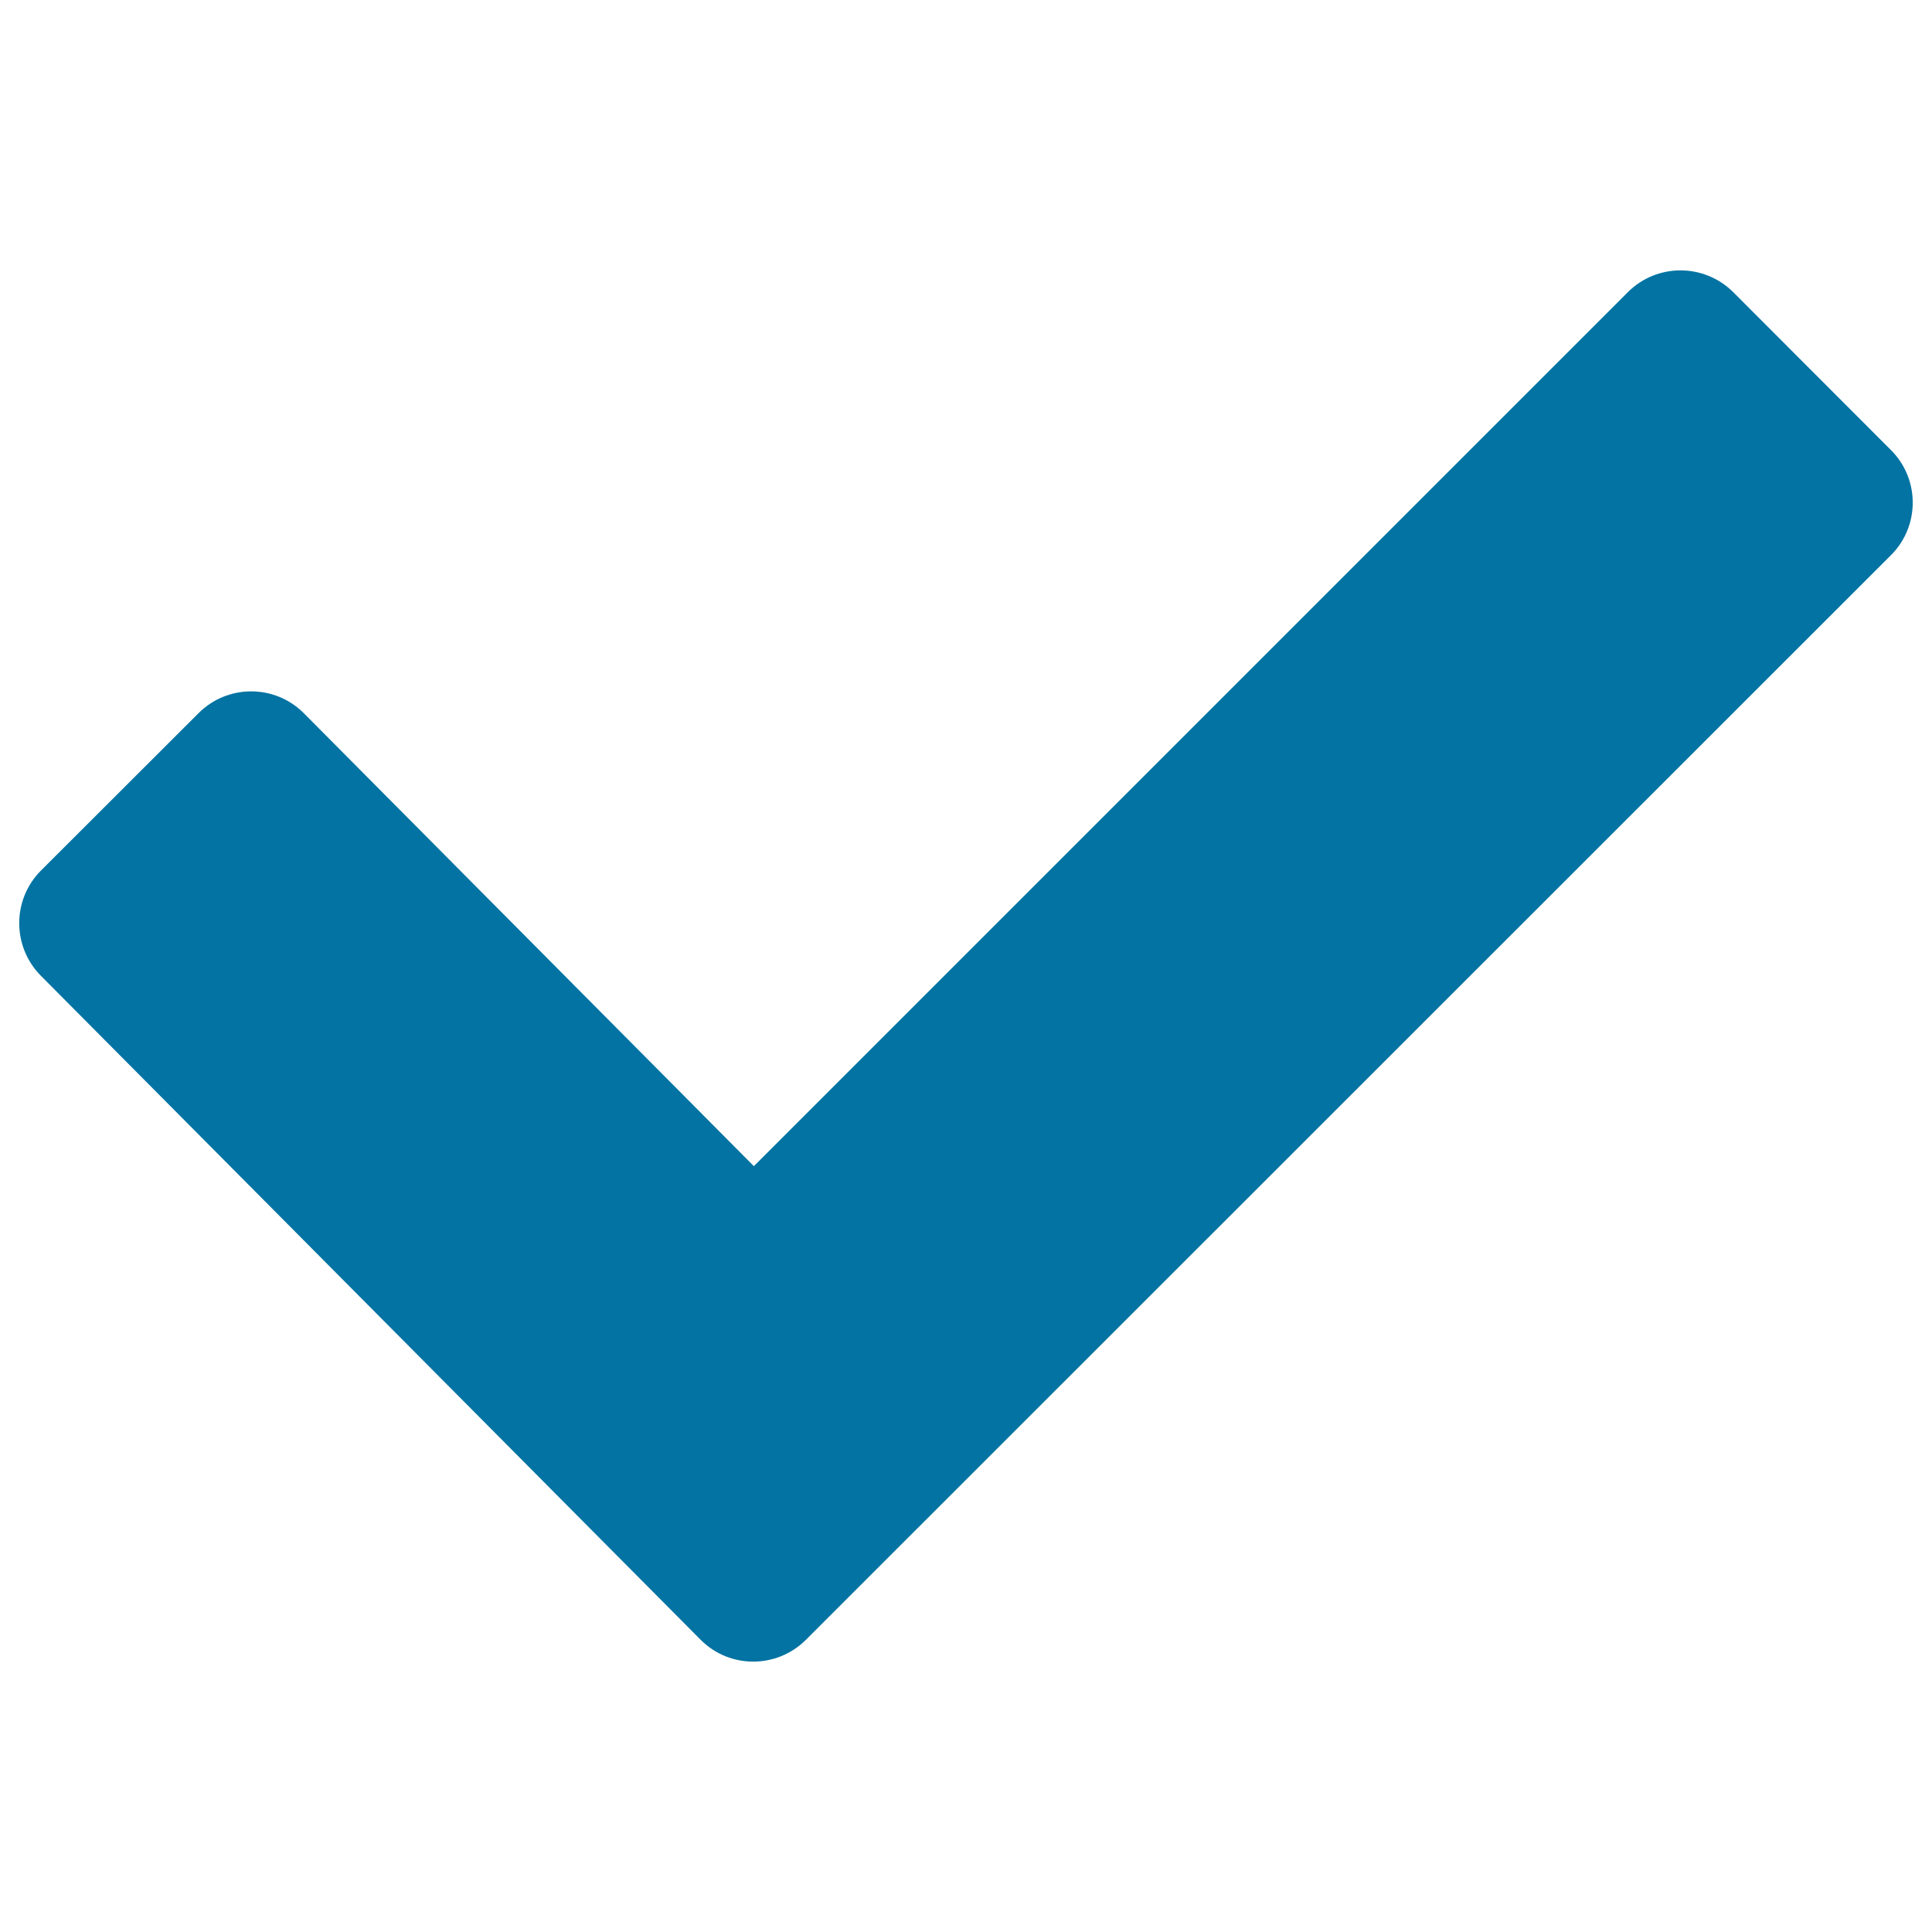 <svg xmlns="http://www.w3.org/2000/svg" viewBox="0 0 1000 1000" style="fill:#0273a2">
<title>Check Mark SVG icon</title>
<g><path d="M978.7,287.4L417.1,848.8c-15.1,15-39.4,15-54.4,0L21.2,505.1c-15-15.1-15-39.5,0-54.5l81.6-81.5c15-15,39.4-15,54.4,0l233,234.5l452.4-452.4c15-15,39.4-15,54.5,0l81.6,81.7C993.8,247.9,993.8,272.4,978.7,287.4z"/></g>
</svg>